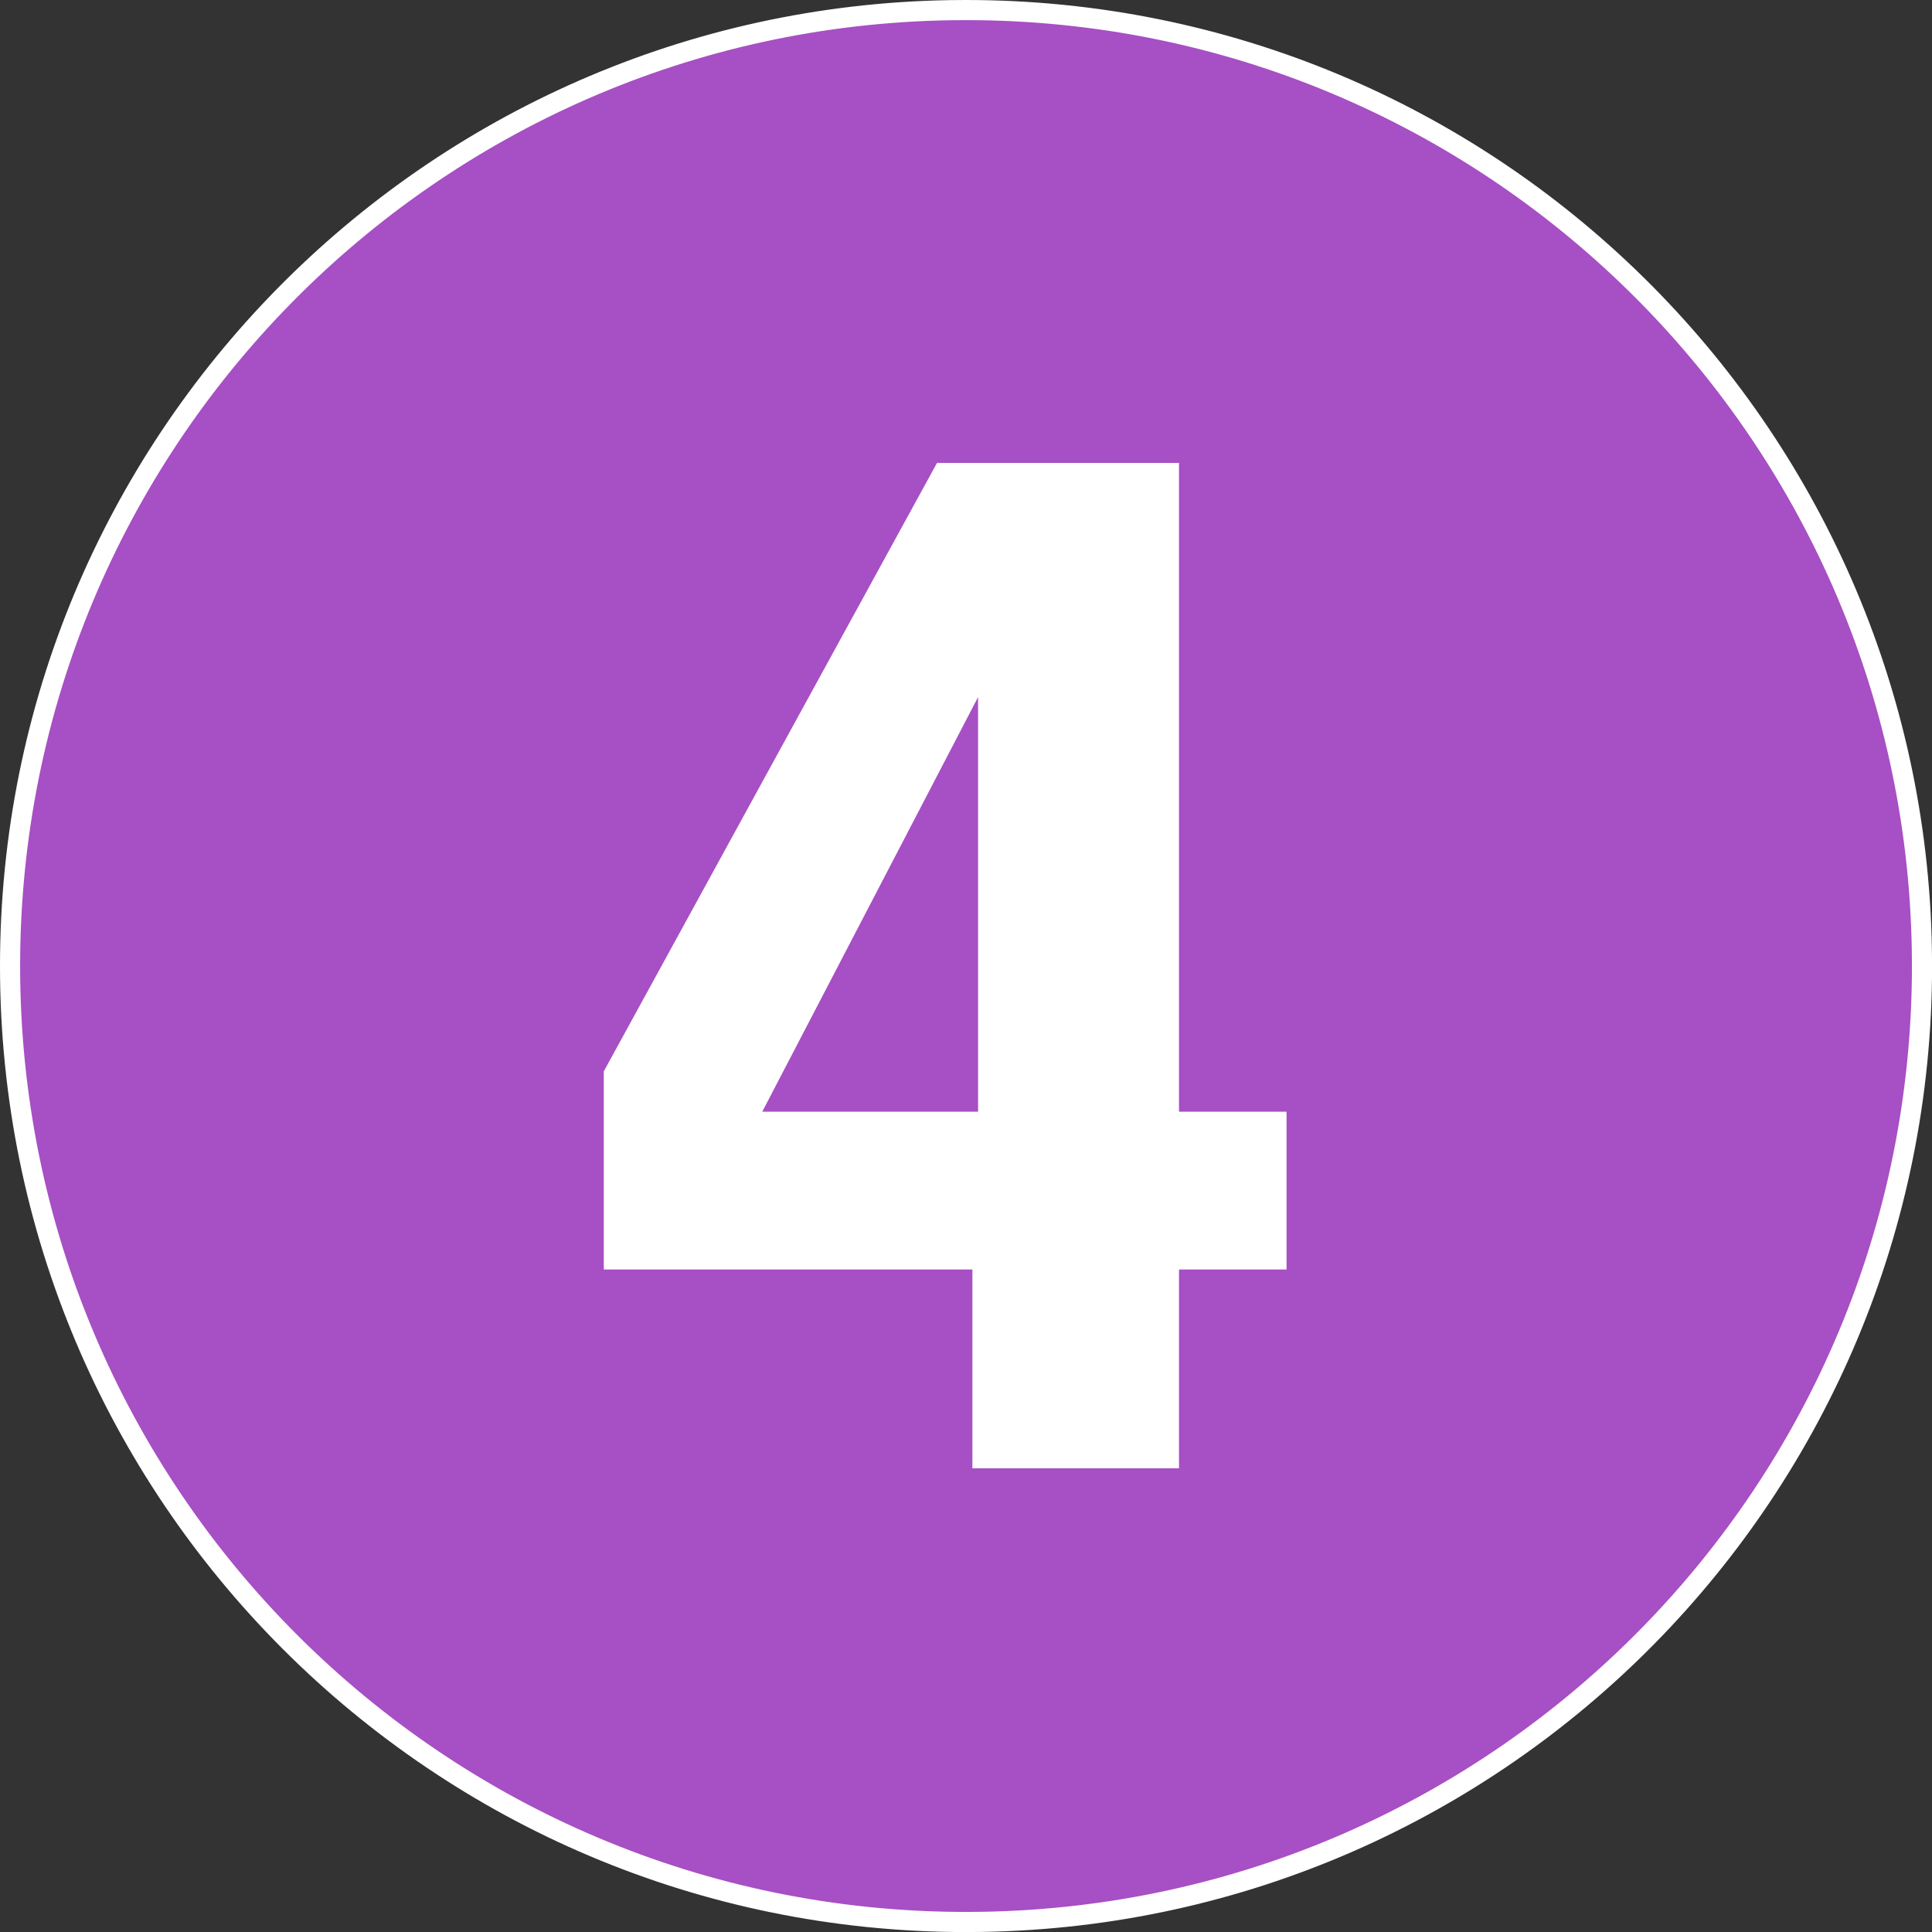 <svg
   xmlns="http://www.w3.org/2000/svg"
   width="1000"
   height="1000"
   viewBox="0 0 1000 1000"
   version="1.1"
   id="svg11">
  <rect x="0" y="0" width="1000" height="1000" fill="#333333" stroke="none"/>
  <g
     id="Page-1"
     stroke="none"
     stroke-width="1"
     fill="none"
     fill-rule="evenodd"
     transform="scale(10.417)">
    <g
       id="Atoms---Mode-Icons"
       transform="translate(-683,-384)">
      <g
         id="g7"
         transform="translate(335,275)">
        <g
           id="Group"
           transform="translate(348,109)">
          <path
             d="m 48,0.5 c 12.975,0 24.735,5.201 33.308,13.633 8.586,8.446 13.975,20.132 14.185,33.077 v 0 L 95.5,48 c 0,12.975 -5.201,24.735 -13.633,33.308 -8.446,8.586 -20.132,13.975 -33.077,14.185 v 0 L 48,95.5 C 34.883,95.5 23.007,90.184 14.411,81.588 5.816,72.993 0.5,61.119 0.5,48 0.5,35.025 5.701,23.265 14.133,14.692 22.579,6.105 34.266,0.716 47.21,0.506 v 0 z"
             id="BG"
             stroke="#ffffff"
             fill="#a74fc4" />
          <path
             d="m 58.582,72.957 v -9.879 h 5.344 v -7.84 h -5.344 V 23 H 46.559 L 30,53.234 v 9.844 h 18.316 v 9.879 z M 48.598,55.238 H 37.875 L 48.598,34.637 Z"
             id="4"
             fill="#ffffff"
             fill-rule="nonzero" />
        </g>
      </g>
    </g>
  </g>
</svg>
